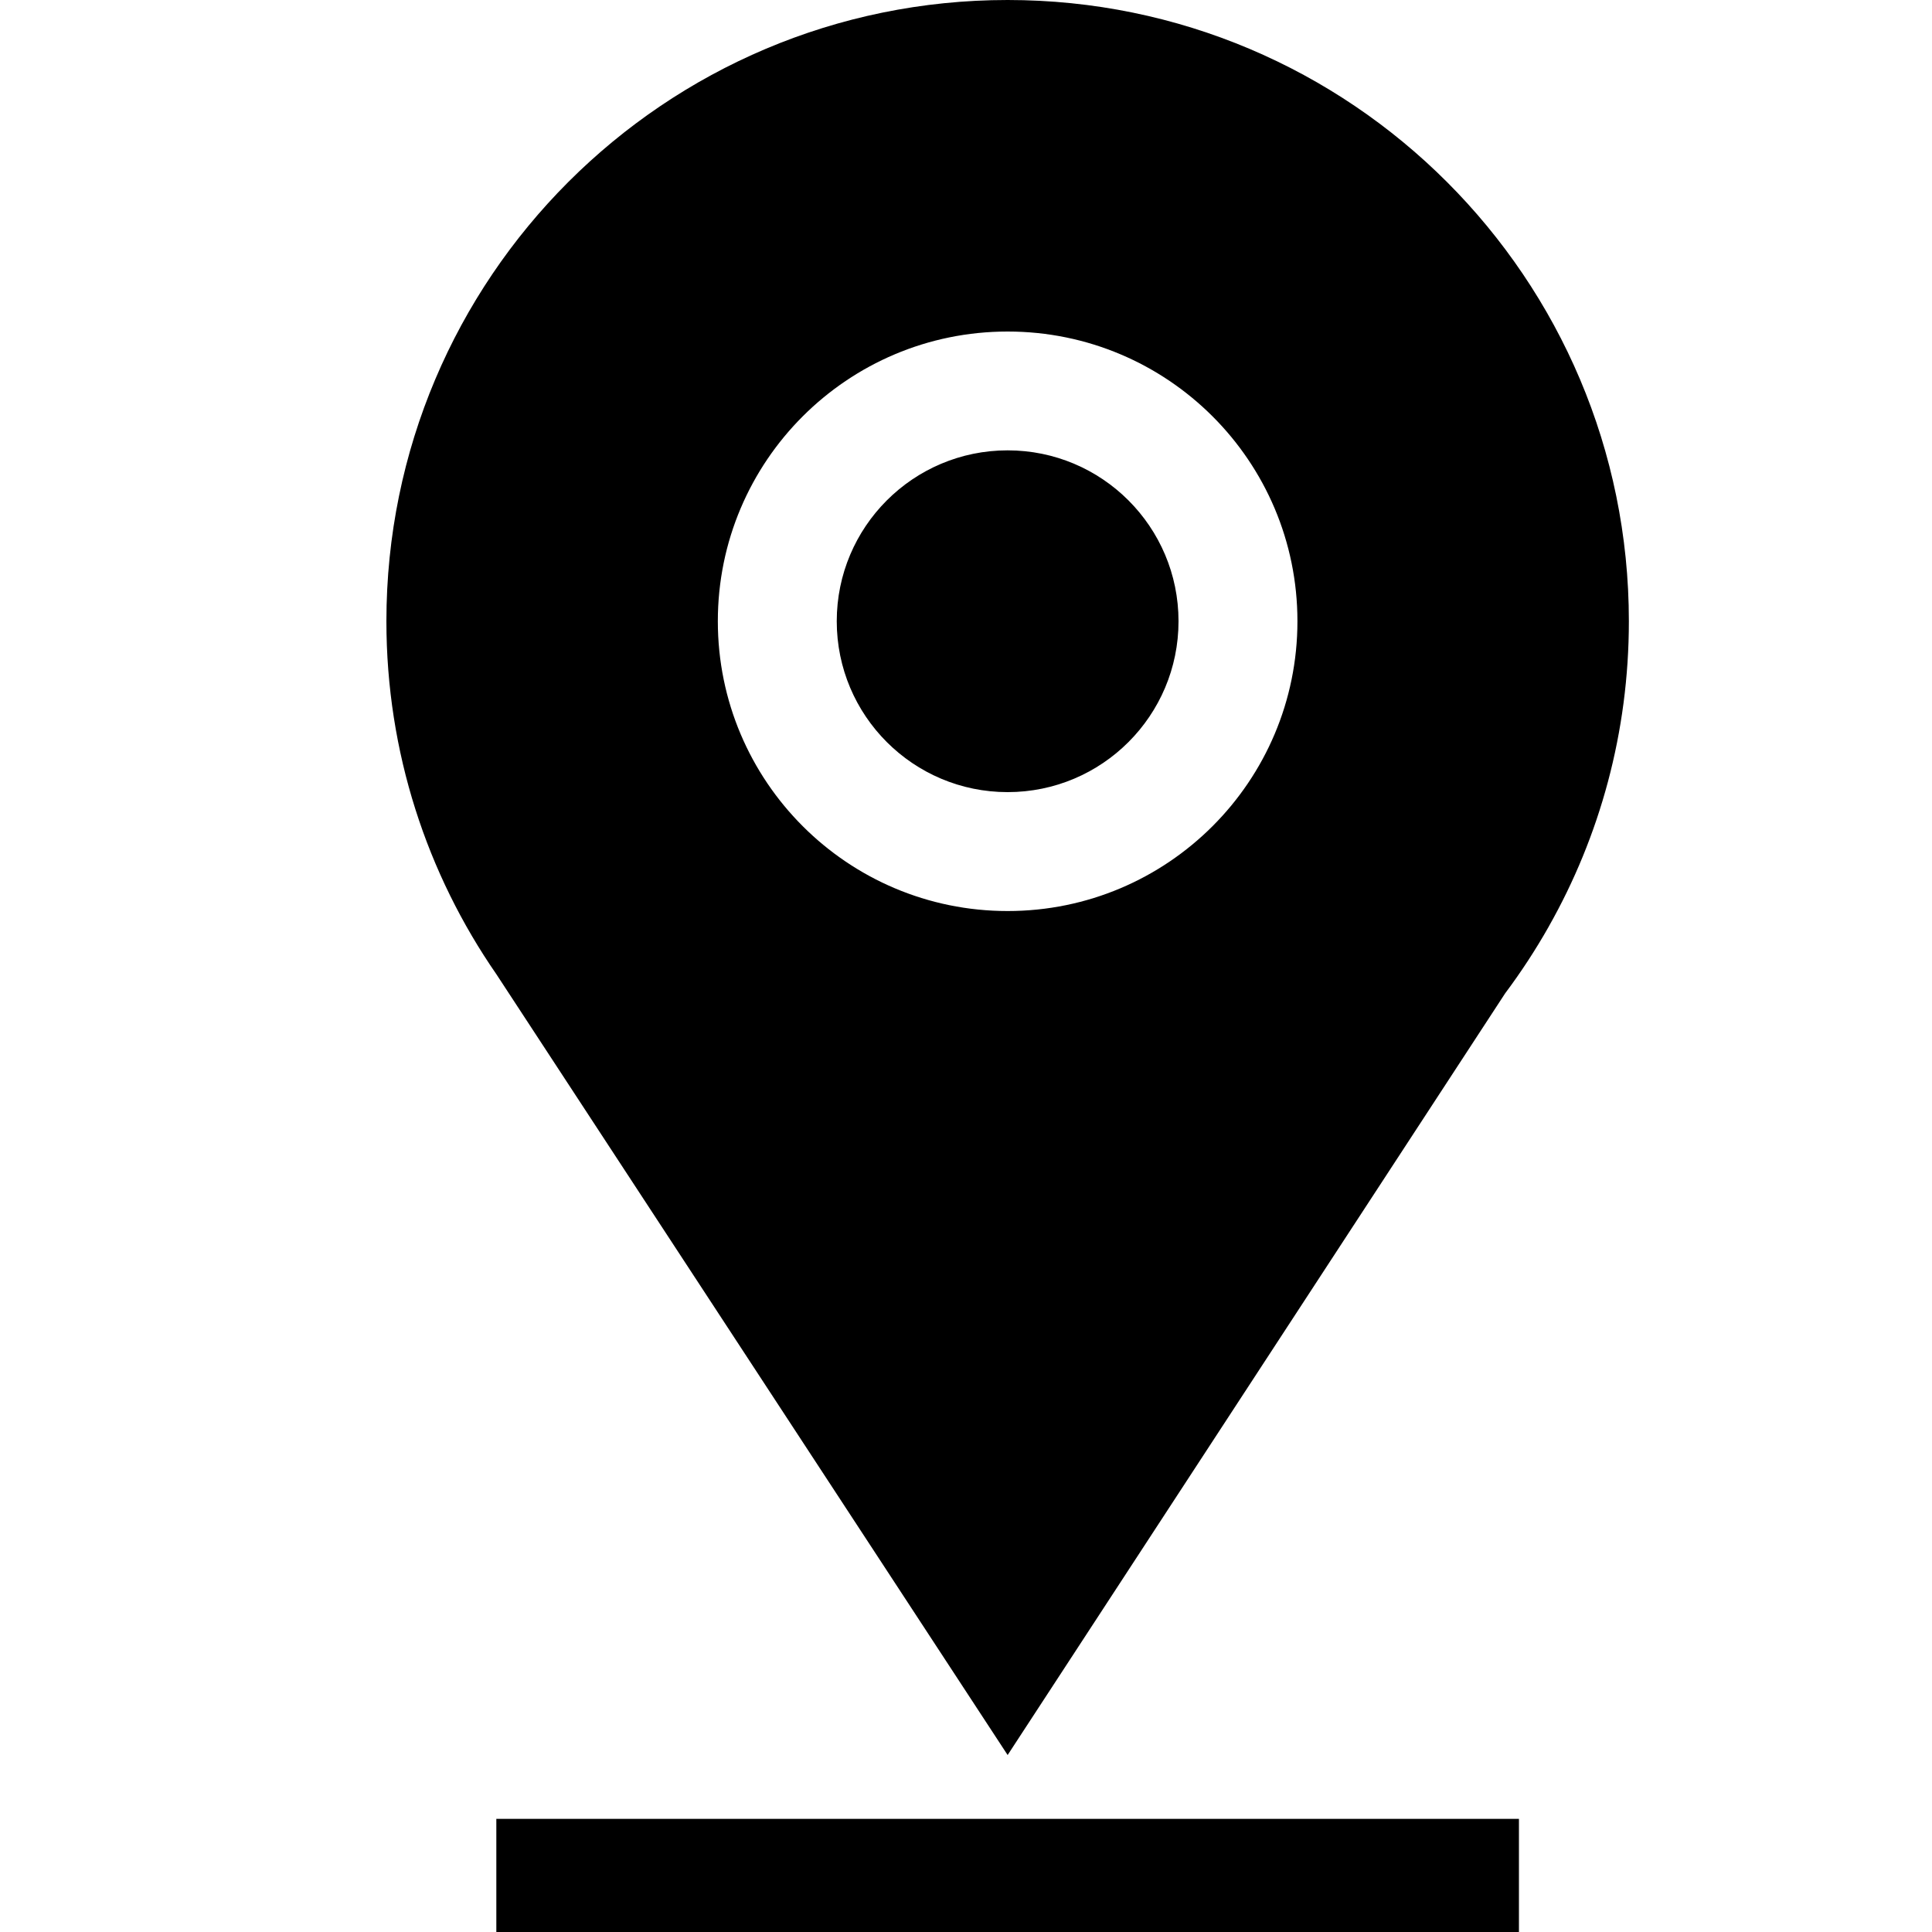 <svg xmlns="http://www.w3.org/2000/svg" fill="none" viewBox="0 0 20 20" height="20" width="20">
<path fill="black" d="M12.2 6.431C12.2 7.408 11.408 8.2 10.431 8.2C9.454 8.2 8.662 7.408 8.662 6.431C8.662 5.454 9.454 4.662 10.431 4.662C11.408 4.662 12.2 5.454 12.2 6.431ZM16.033 9.591L16.031 9.595C15.896 9.833 15.746 10.063 15.582 10.282L10.431 18.168L5.139 10.086C4.421 9.048 4 7.788 4 6.431C4 2.879 6.879 0 10.431 0C13.983 0 16.862 2.879 16.862 6.431C16.862 7.58 16.561 8.658 16.033 9.591ZM13.431 6.431C13.431 4.774 12.088 3.432 10.431 3.432C8.774 3.432 7.431 4.774 7.431 6.431C7.431 8.088 8.774 9.431 10.431 9.431C12.088 9.431 13.431 8.088 13.431 6.431ZM5.138 20H15.724V18.829H5.138V20Z"></path>
</svg>
